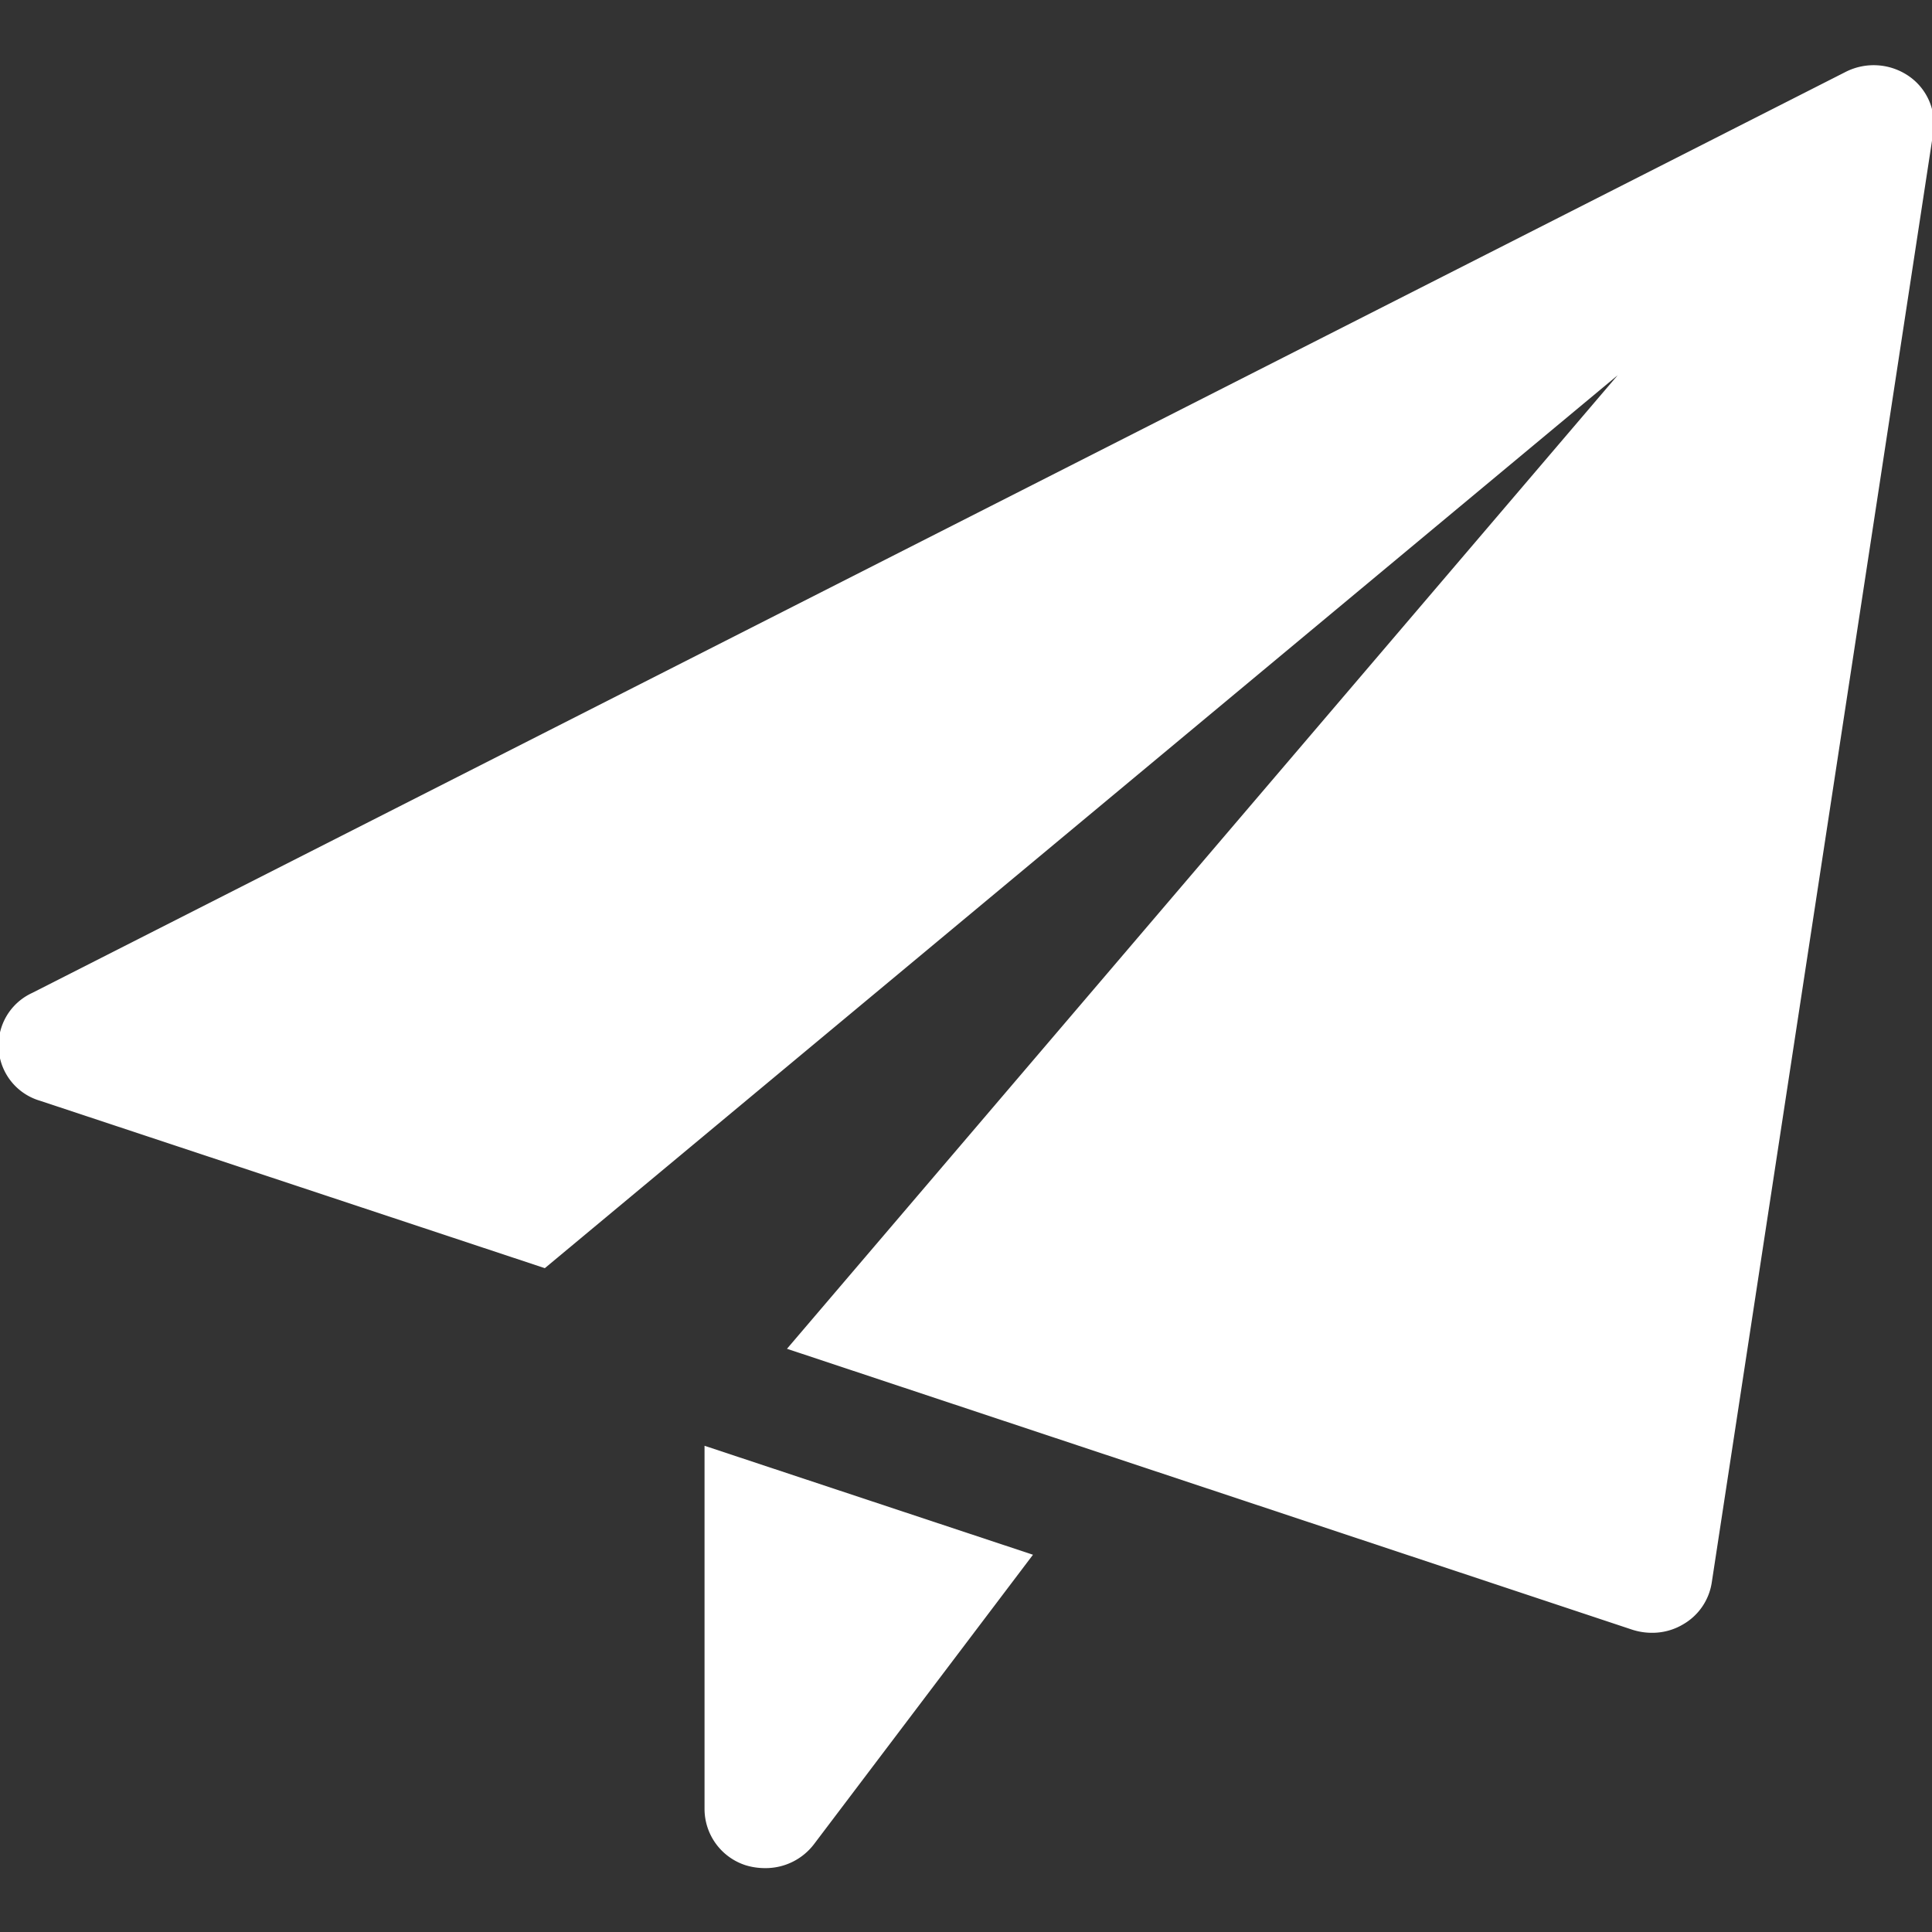 <svg xmlns="http://www.w3.org/2000/svg" width="15" height="15" viewBox="0 0 15 15">
  <rect x="0" y="0" width="15" height="15" fill="#333333" stroke="none"/>
  <defs>
    <style>
      .cls-1 {
        fill: #fff;
        fill-rule: evenodd;
      }
    </style>
  </defs>
  <path id="icon-contact" class="cls-1" d="M1143.47,38.725v2.823a0.46,0.46,0,0,0,.32.434,0.513,0.513,0,0,0,.15.022,0.472,0.472,0,0,0,.38-0.186l1.7-2.247Zm9.35-10.634a0.481,0.481,0,0,0-.49-0.033l-14.08,7.151a0.448,0.448,0,0,0,.06.837l3.92,1.3,8.33-6.933-6.45,7.559,6.56,2.18a0.5,0.5,0,0,0,.16.025,0.467,0.467,0,0,0,.24-0.067,0.453,0.453,0,0,0,.22-0.323l1.72-11.26A0.45,0.45,0,0,0,1152.82,28.091Z" transform="translate(-1138 -27.5)"/>
</svg>
